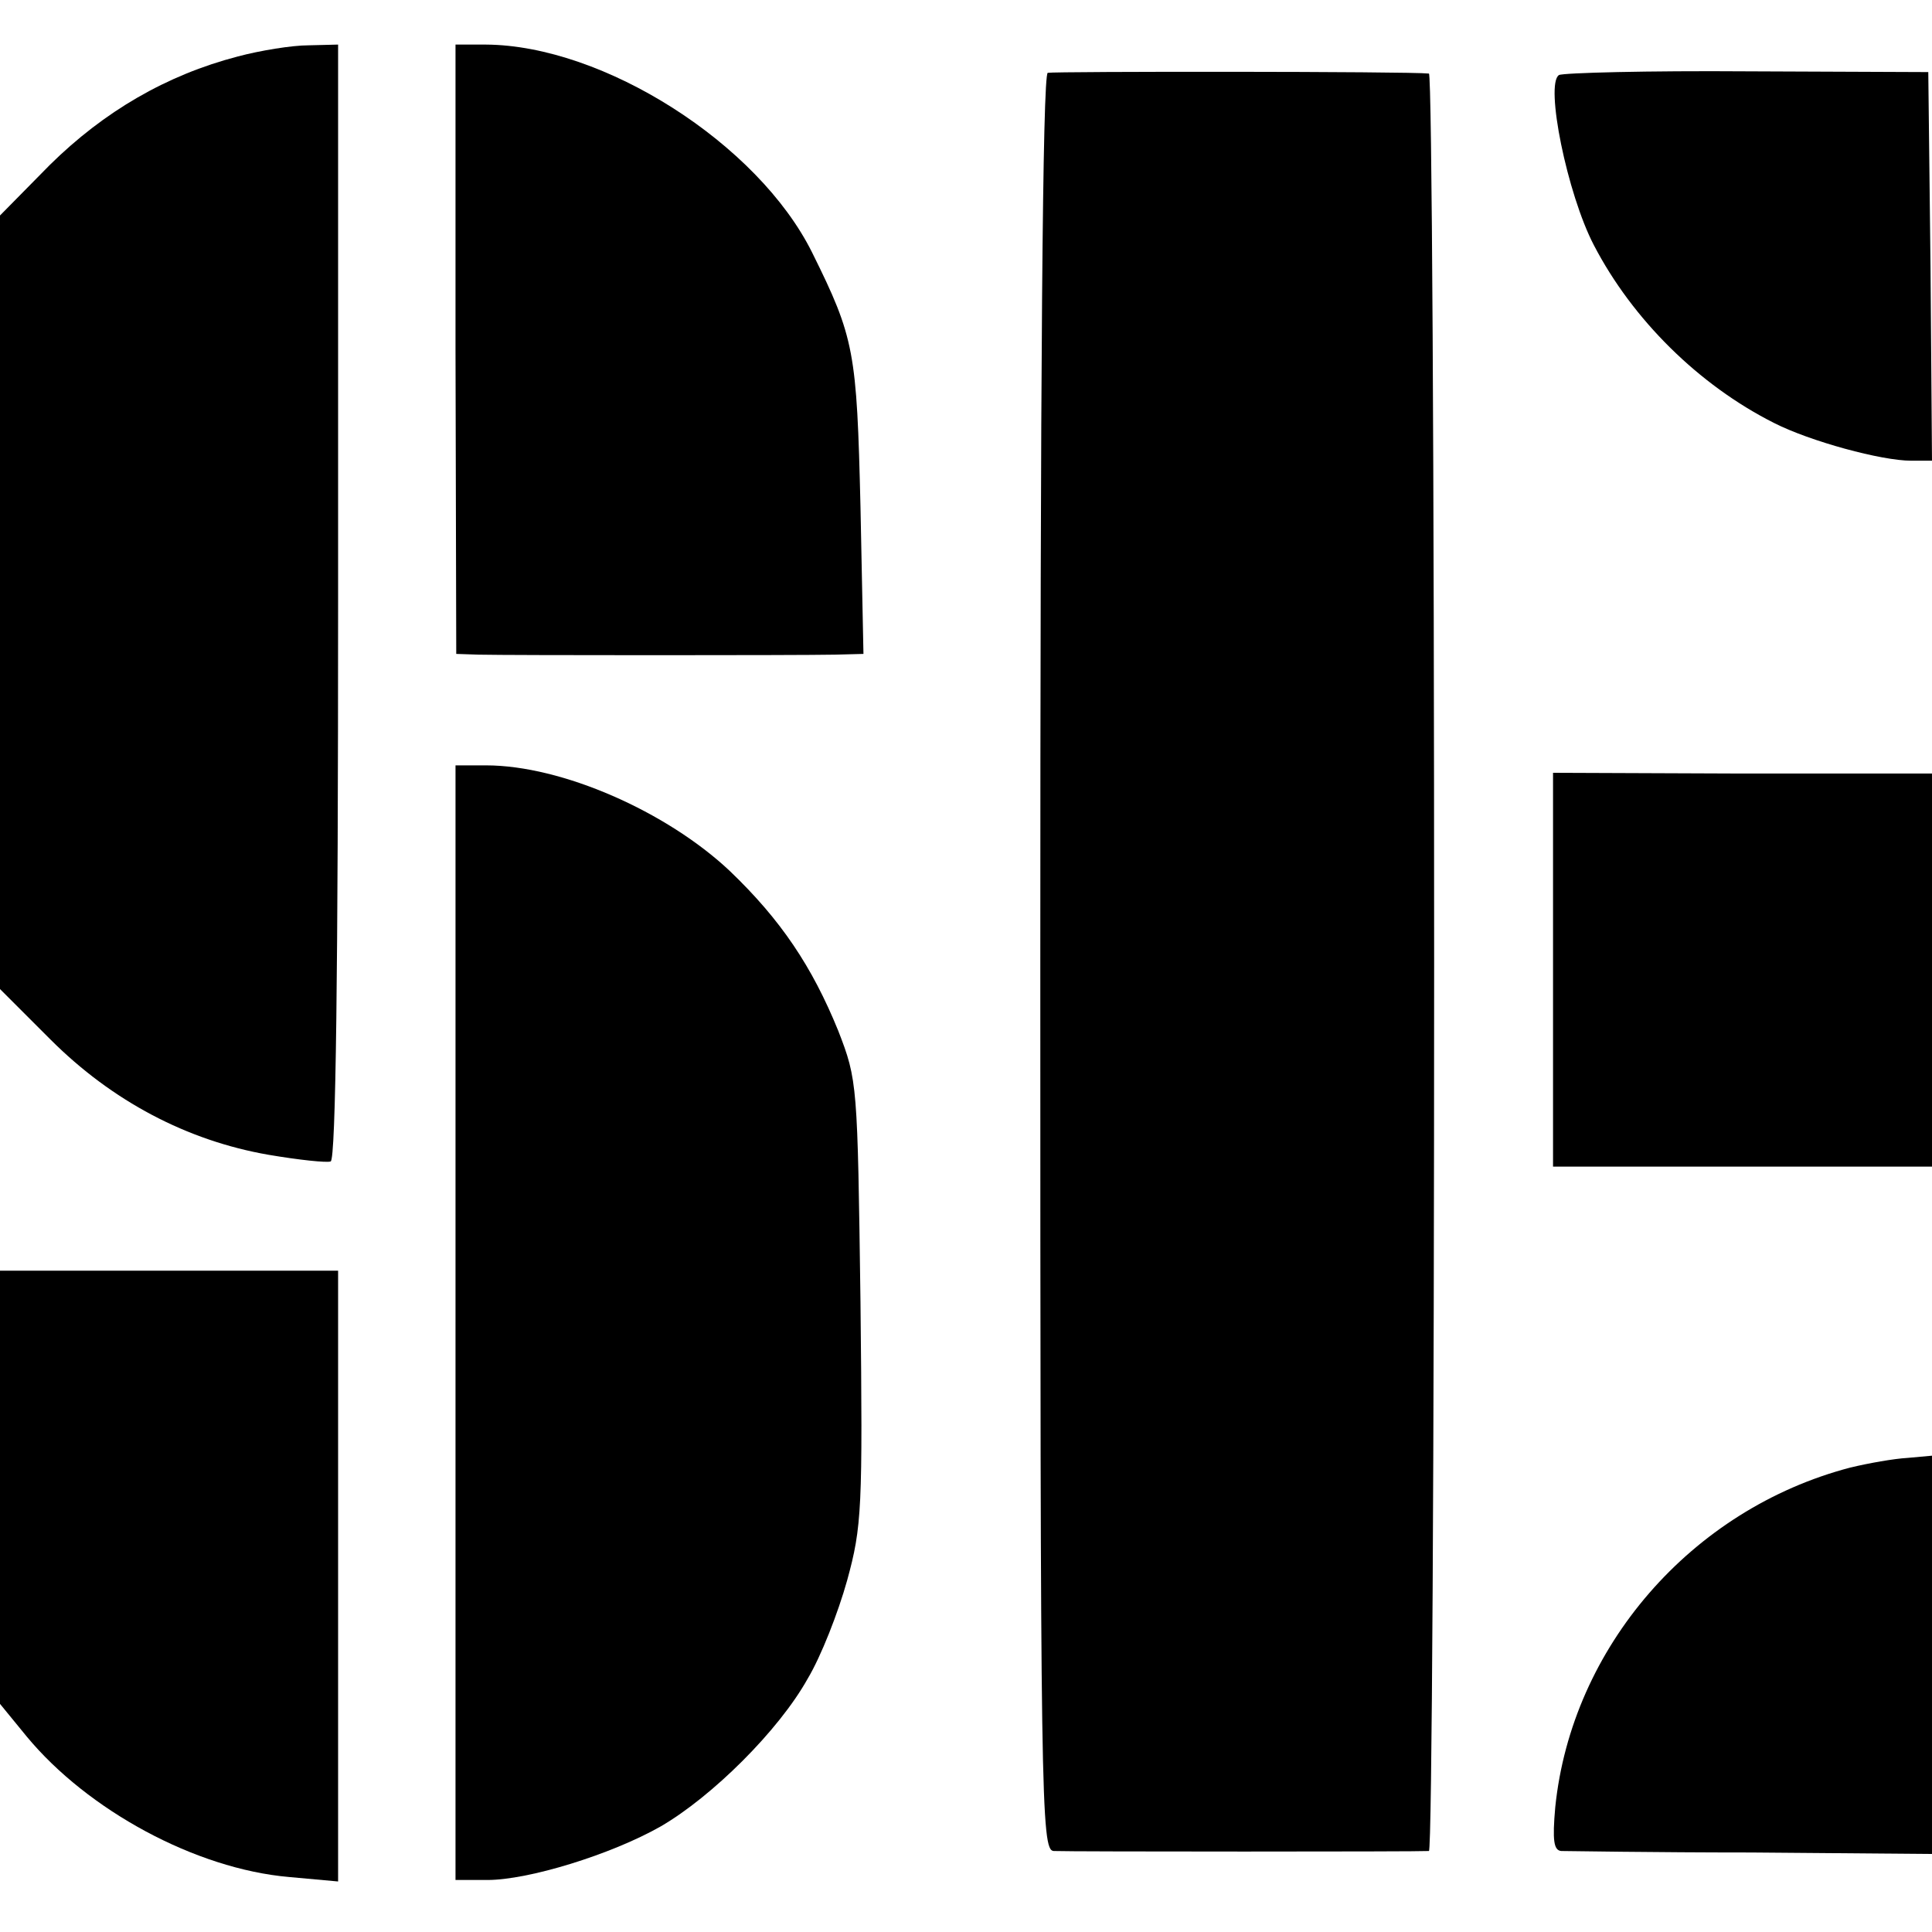 <?xml version="1.0" standalone="no"?>
<!DOCTYPE svg PUBLIC "-//W3C//DTD SVG 20010904//EN"
 "http://www.w3.org/TR/2001/REC-SVG-20010904/DTD/svg10.dtd">
<svg version="1.0" xmlns="http://www.w3.org/2000/svg"
 width="260pt" height="260pt" viewBox="0 0 260 260"
 preserveAspectRatio="xMidYMid meet">
<g transform="translate(0,260) scale(0.1,-0.1)"
fill="#000000" stroke="none">
<path d="M320 2524 c-96 -25 -180 -74 -253 -146 l-67 -68 0 -520 0 -521 68
-68 c83 -83 184 -136 293 -155 41 -7 79 -11 84 -9 7 2 10 260 10 753 l0 750
-40 -1 c-22 0 -65 -7 -95 -15z"/>
<path d="M613 2130 l1 -410 30 -1 c41 -1 431 -1 480 0 l38 1 -4 198 c-5 209
-8 227 -65 342 -73 147 -281 279 -439 280 l-41 0 0 -410z"/>
<path d="M1410 2502 c-7 -3 -10 -411 -10 -1198 0 -1130 1 -1194 18 -1195 22
-1 494 -1 505 0 4 1 7 539 7 1196 0 657 -3 1195 -7 1196 -26 3 -505 3 -513 1z"/>
<path d="M2098 2499 c-19 -12 11 -160 47 -229 52 -100 141 -188 242 -239 49
-25 145 -51 185 -51 l28 0 -2 262 -3 261 -243 1 c-134 1 -249 -2 -254 -5z"/>
<path d="M613 820 l0 -750 43 0 c55 0 166 34 233 72 69 40 159 129 198 199 18
30 41 89 53 132 20 73 21 96 18 375 -4 294 -4 298 -30 365 -35 86 -77 149
-146 215 -85 80 -226 142 -328 142 l-41 0 0 -750z"/>
<path d="M2090 1295 l0 -265 255 0 255 0 0 264 0 265 -255 0 -255 1 0 -265z"/>
<path d="M0 599 l0 -292 36 -44 c82 -99 227 -178 353 -189 l66 -6 0 411 0 411
-227 0 -228 0 0 -291z"/>
<path d="M2490 625 c-214 -56 -375 -242 -397 -457 -4 -45 -2 -58 8 -59 8 0
123 -2 256 -2 l243 -2 0 268 0 268 -33 -3 c-18 -1 -52 -7 -77 -13z"/>
</g>
</svg>
